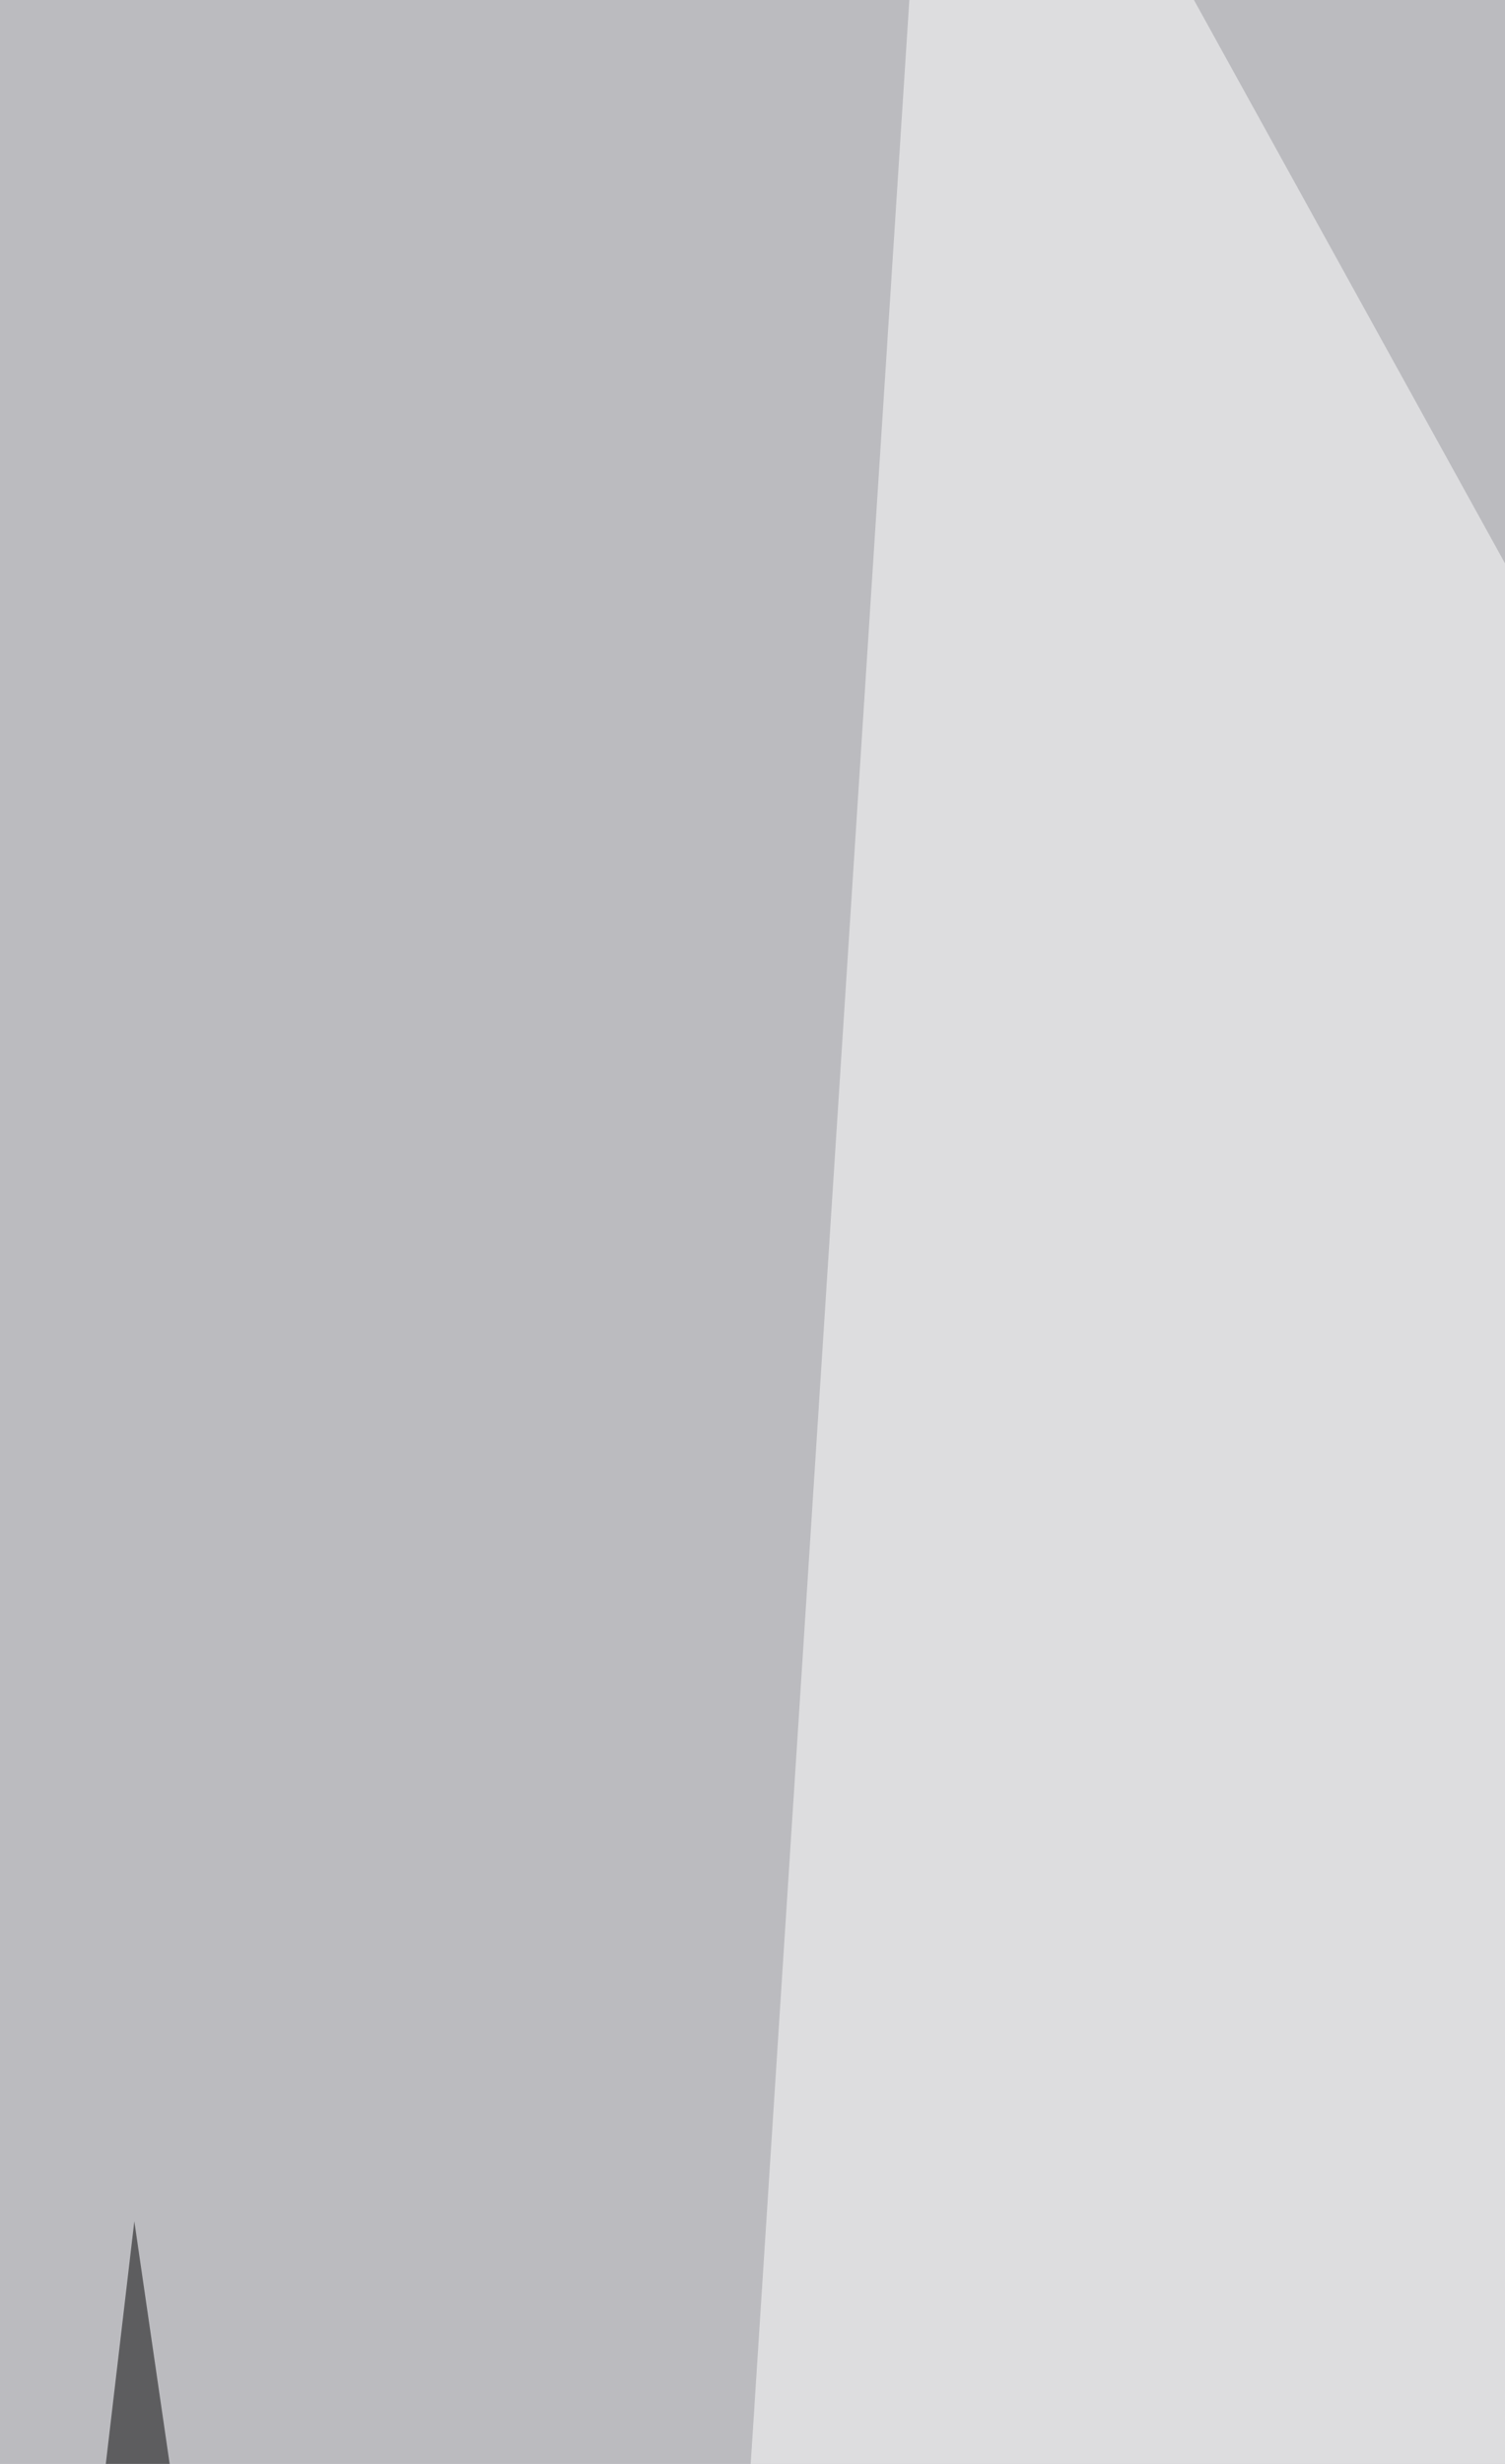 <svg xmlns="http://www.w3.org/2000/svg" width="242" height="396" ><filter id="a"><feGaussianBlur stdDeviation="55"/></filter><rect width="100%" height="100%" fill="#bbbbbf"/><g filter="url(#a)"><g fill-opacity=".5"><path d="M21.6 357l-95.9 815 230 105.4z"/><path d="M822 1191l-896.3-33.5 460.1 143.8z"/><path fill="#fff" d="M69.5 1191L151-74.2l656.6 1188.7z"/><path d="M716.5 438.6l-9.5 814.8 115-402.6z"/></g></g></svg>